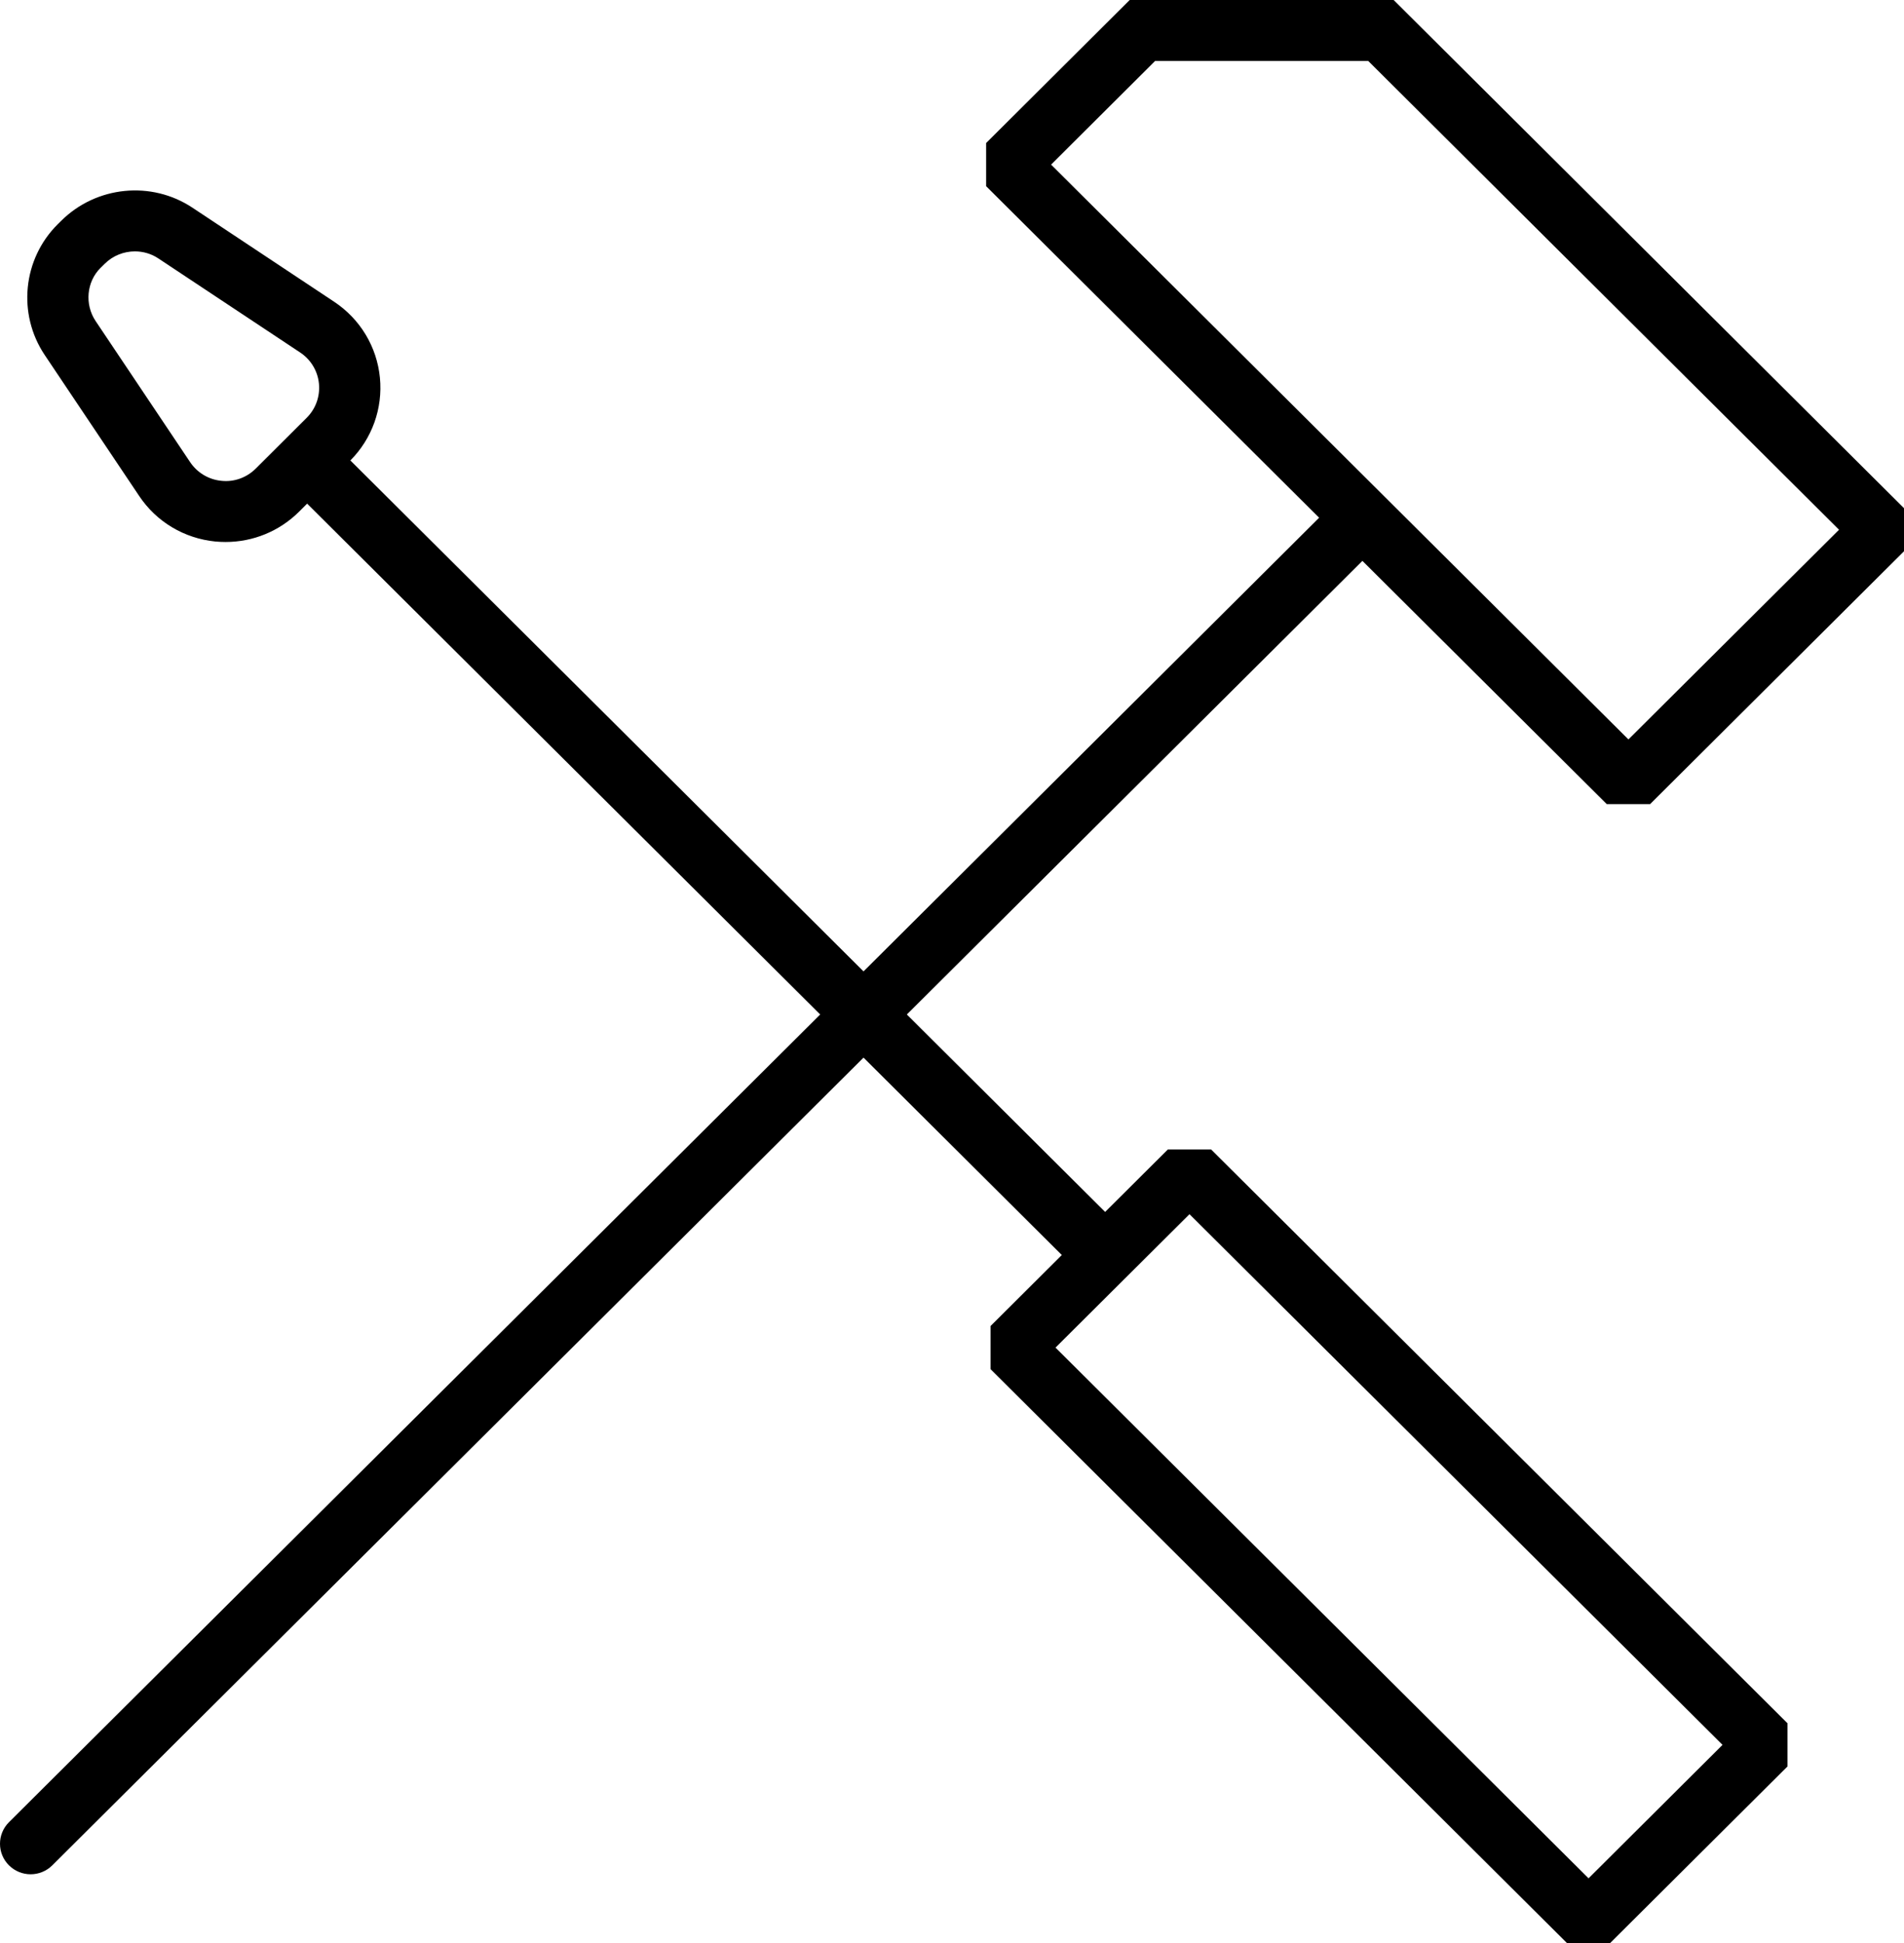 <svg 
 xmlns="http://www.w3.org/2000/svg"
 xmlns:xlink="http://www.w3.org/1999/xlink"
 width="49px" height="50px">
<path fill-rule="evenodd"  fill="currentColor"
 d="M35.062,14.433 L41.351,20.693 L42.465,20.693 L49.000,14.186 L49.000,13.077 L35.865,-0.001 L29.074,-0.001 L25.378,3.681 L25.378,4.791 L33.948,13.323 L22.223,24.997 L9.017,11.849 C9.576,11.286 9.854,10.511 9.777,9.719 C9.699,8.923 9.270,8.211 8.601,7.766 L4.953,5.345 C3.899,4.645 2.480,4.783 1.573,5.684 L1.483,5.773 C0.585,6.667 0.445,8.079 1.149,9.133 L3.581,12.762 C4.026,13.429 4.742,13.856 5.542,13.935 C5.631,13.943 5.719,13.947 5.807,13.947 C6.513,13.947 7.190,13.671 7.696,13.168 L7.904,12.960 L21.108,26.106 L0.231,46.891 C-0.077,47.198 -0.077,47.695 0.231,48.001 C0.385,48.154 0.587,48.231 0.788,48.231 C0.990,48.231 1.192,48.154 1.346,48.001 L22.223,27.216 L27.326,32.296 L25.492,34.123 L25.492,35.233 L40.324,49.999 L41.439,49.999 L46.002,45.456 L46.002,44.346 L31.169,29.580 L30.055,29.580 L28.441,31.187 L23.338,26.106 L35.062,14.433 ZM29.727,1.569 L35.212,1.569 L47.328,13.632 L41.908,19.028 L27.050,4.236 L29.727,1.569 ZM5.697,12.373 C5.369,12.341 5.076,12.165 4.892,11.891 L2.461,8.262 C2.172,7.830 2.230,7.250 2.584,6.897 L2.695,6.788 C2.906,6.578 3.188,6.469 3.471,6.469 C3.682,6.469 3.893,6.528 4.078,6.652 L7.725,9.071 C8.000,9.254 8.176,9.546 8.208,9.872 C8.240,10.200 8.125,10.521 7.891,10.753 L6.582,12.058 C6.348,12.291 6.025,12.409 5.697,12.373 ZM30.612,31.245 L44.330,44.901 L40.882,48.335 L27.164,34.678 L30.612,31.245 Z"/>
</svg>